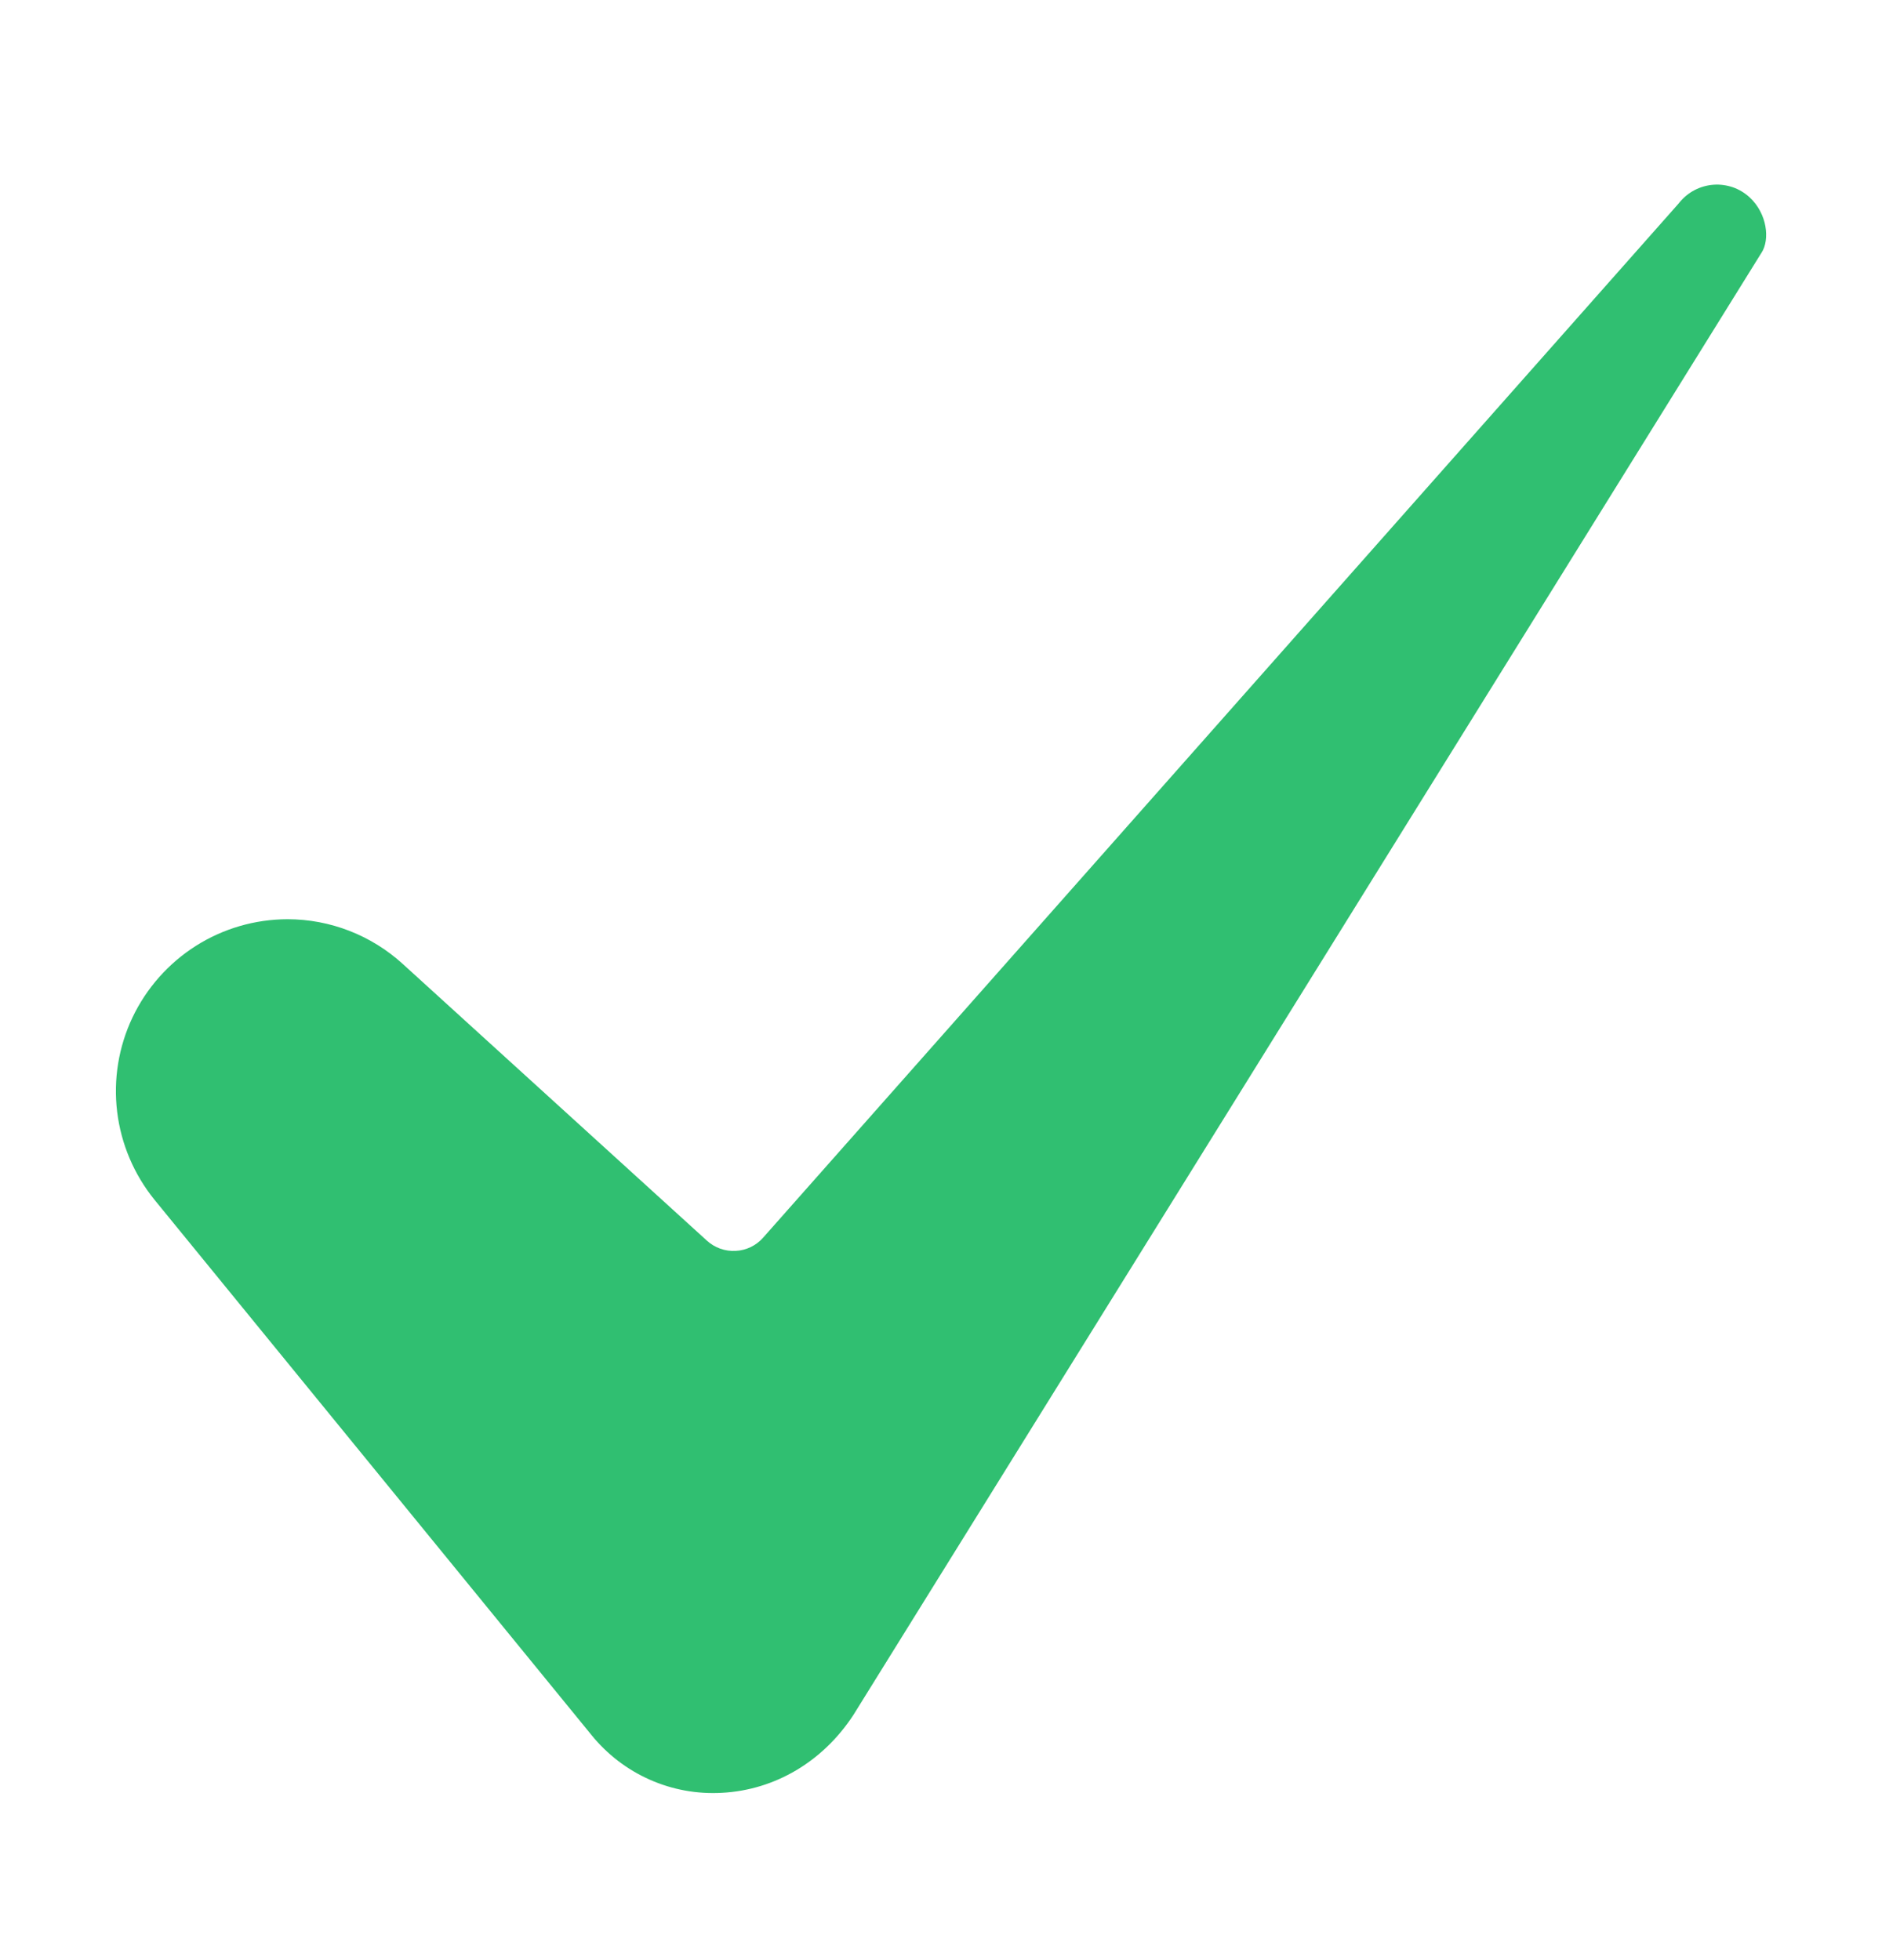 <svg width="24" height="25" viewBox="0 0 24 25" fill="none" xmlns="http://www.w3.org/2000/svg">
<path d="M3.666 11.724C3.251 11.725 2.846 11.843 2.496 12.065C2.147 12.287 1.867 12.604 1.689 12.978C1.512 13.352 1.444 13.769 1.494 14.18C1.544 14.591 1.709 14.98 1.97 15.302L7.542 22.128C7.741 22.374 7.996 22.57 8.285 22.698C8.575 22.827 8.891 22.884 9.207 22.866C9.883 22.83 10.494 22.468 10.883 21.873L22.458 3.232C22.46 3.229 22.462 3.226 22.464 3.223C22.572 3.056 22.537 2.726 22.313 2.518C22.251 2.461 22.179 2.417 22.1 2.389C22.02 2.362 21.936 2.35 21.853 2.356C21.769 2.362 21.687 2.385 21.613 2.423C21.538 2.462 21.473 2.515 21.419 2.58C21.415 2.585 21.411 2.59 21.407 2.595L9.733 15.784C9.689 15.835 9.635 15.875 9.575 15.905C9.514 15.934 9.449 15.951 9.382 15.954C9.315 15.958 9.248 15.948 9.185 15.926C9.122 15.903 9.063 15.868 9.014 15.823L5.14 12.298C4.737 11.929 4.211 11.724 3.666 11.724Z" fill="#30BF71"/>
</svg>
